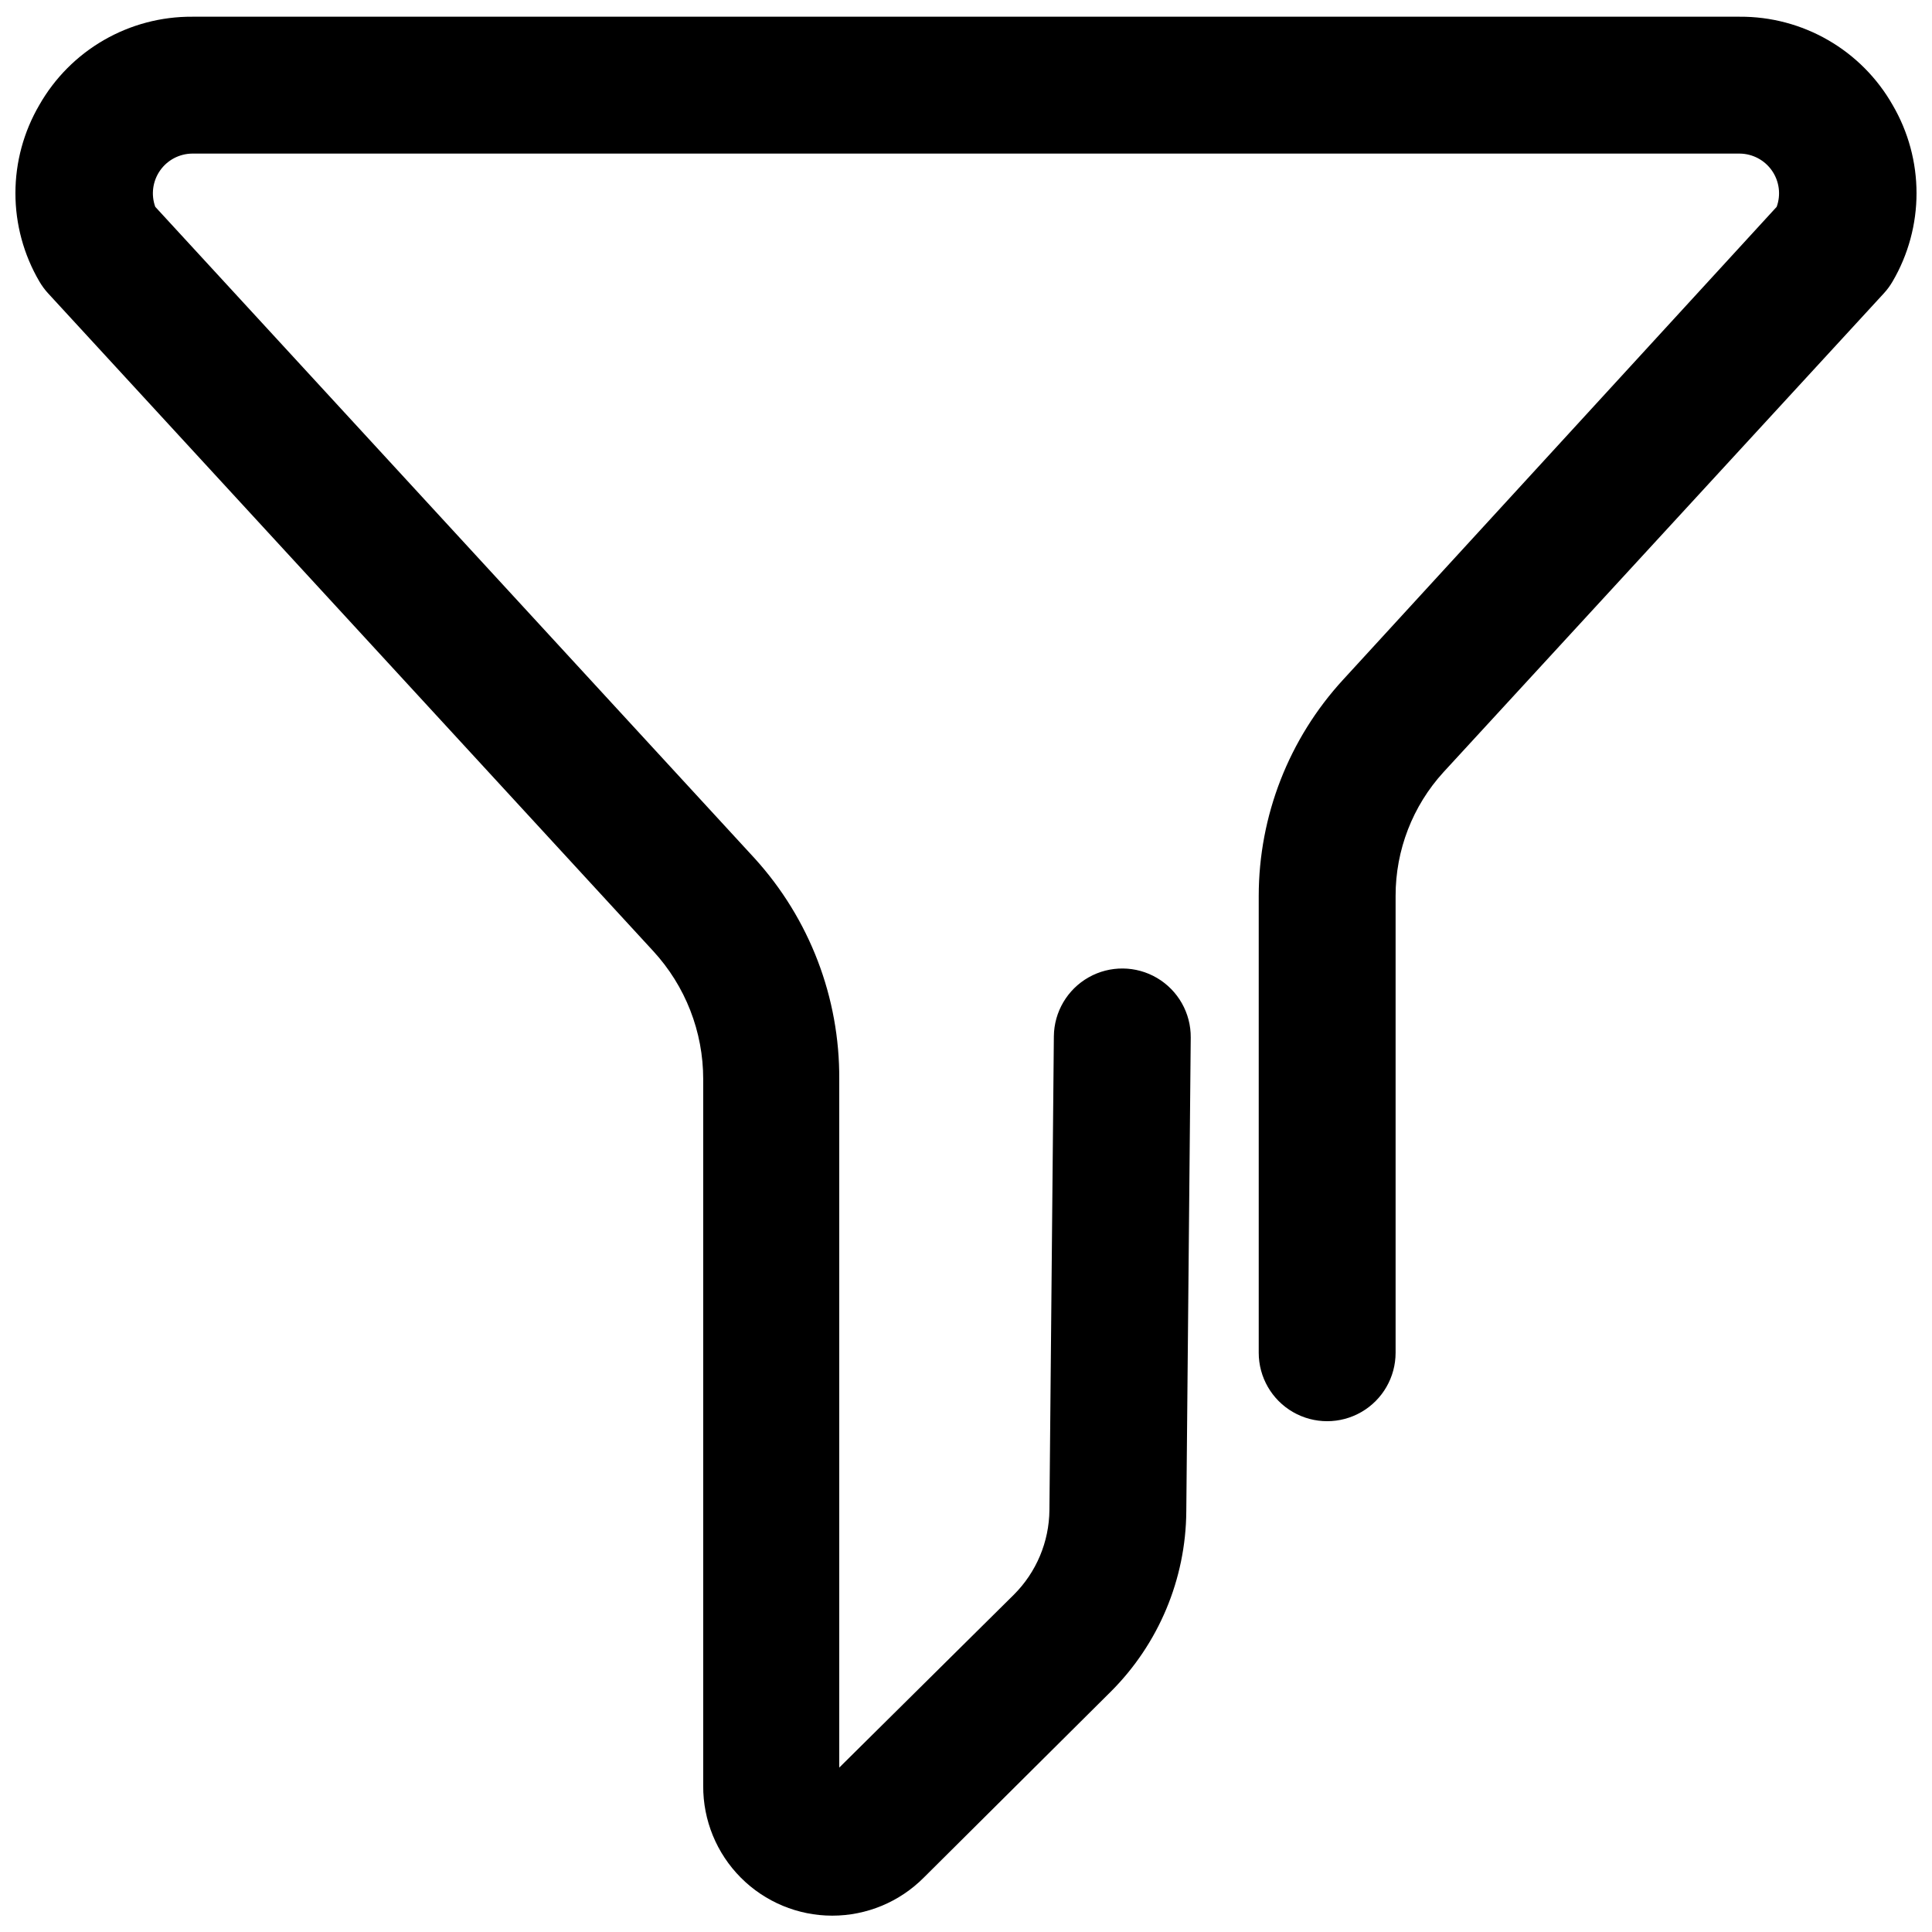 <?xml version="1.0" encoding="UTF-8"?>
<!-- Uploaded to: ICON Repo, www.svgrepo.com, Generator: ICON Repo Mixer Tools -->
<svg width="800px" height="800px" version="1.1" viewBox="144 144 512 512" xmlns="http://www.w3.org/2000/svg">
 <defs>
  <clipPath id="a">
   <path d="m148.09 148.09h503.81v503.81h-503.81z"/>
  </clipPath>
 </defs>
 <g clip-path="url(#a)">
  <path d="m605.05 148.43h-410.1c-8.227-0.051-16.316 2.09-23.441 6.203-7.121 4.109-13.02 10.047-17.09 17.195-4.144 7.09-6.332 15.156-6.332 23.371 0 8.215 2.188 16.281 6.332 23.371 0.668 1.148 1.453 2.215 2.352 3.191l160.32 174.26c8.539 9.254 13.277 21.387 13.266 33.98v187.3c-0.043 9.098 3.543 17.84 9.961 24.289 6.418 6.449 15.141 10.078 24.238 10.078 9.102 0 17.824-3.625 24.246-10.074l49.484-49.207v0.004c12.746-12.68 19.969-29.883 20.094-47.863l1.176-125.56c0.062-6.481-3.34-12.5-8.922-15.793-5.582-3.293-12.496-3.356-18.137-0.168s-9.152 9.145-9.215 15.625l-1.176 125.56c-0.078 8.41-3.457 16.449-9.402 22.391l-46.297 45.848v-182.43c0.137-21.617-7.856-42.496-22.391-58.5l-158.87-172.69c-1.164-3.211-0.695-6.785 1.25-9.59 1.949-2.801 5.133-4.488 8.547-4.519h410.1c3.41 0.031 6.598 1.719 8.543 4.519 1.945 2.805 2.414 6.379 1.25 9.59l-114.87 125.28c-14.383 15.629-22.375 36.086-22.391 57.324v121.08c0 6.481 3.457 12.469 9.066 15.707 5.613 3.238 12.527 3.238 18.137 0 5.613-3.238 9.07-9.227 9.07-15.707v-121.08c-0.016-12.141 4.519-23.844 12.707-32.805l116.66-126.85c0.898-0.973 1.688-2.043 2.352-3.191 4.144-7.09 6.332-15.156 6.332-23.371 0-8.215-2.188-16.281-6.332-23.371-4.066-7.148-9.969-13.086-17.09-17.195-7.125-4.113-15.215-6.254-23.438-6.203z"/>
 </g>
</svg>